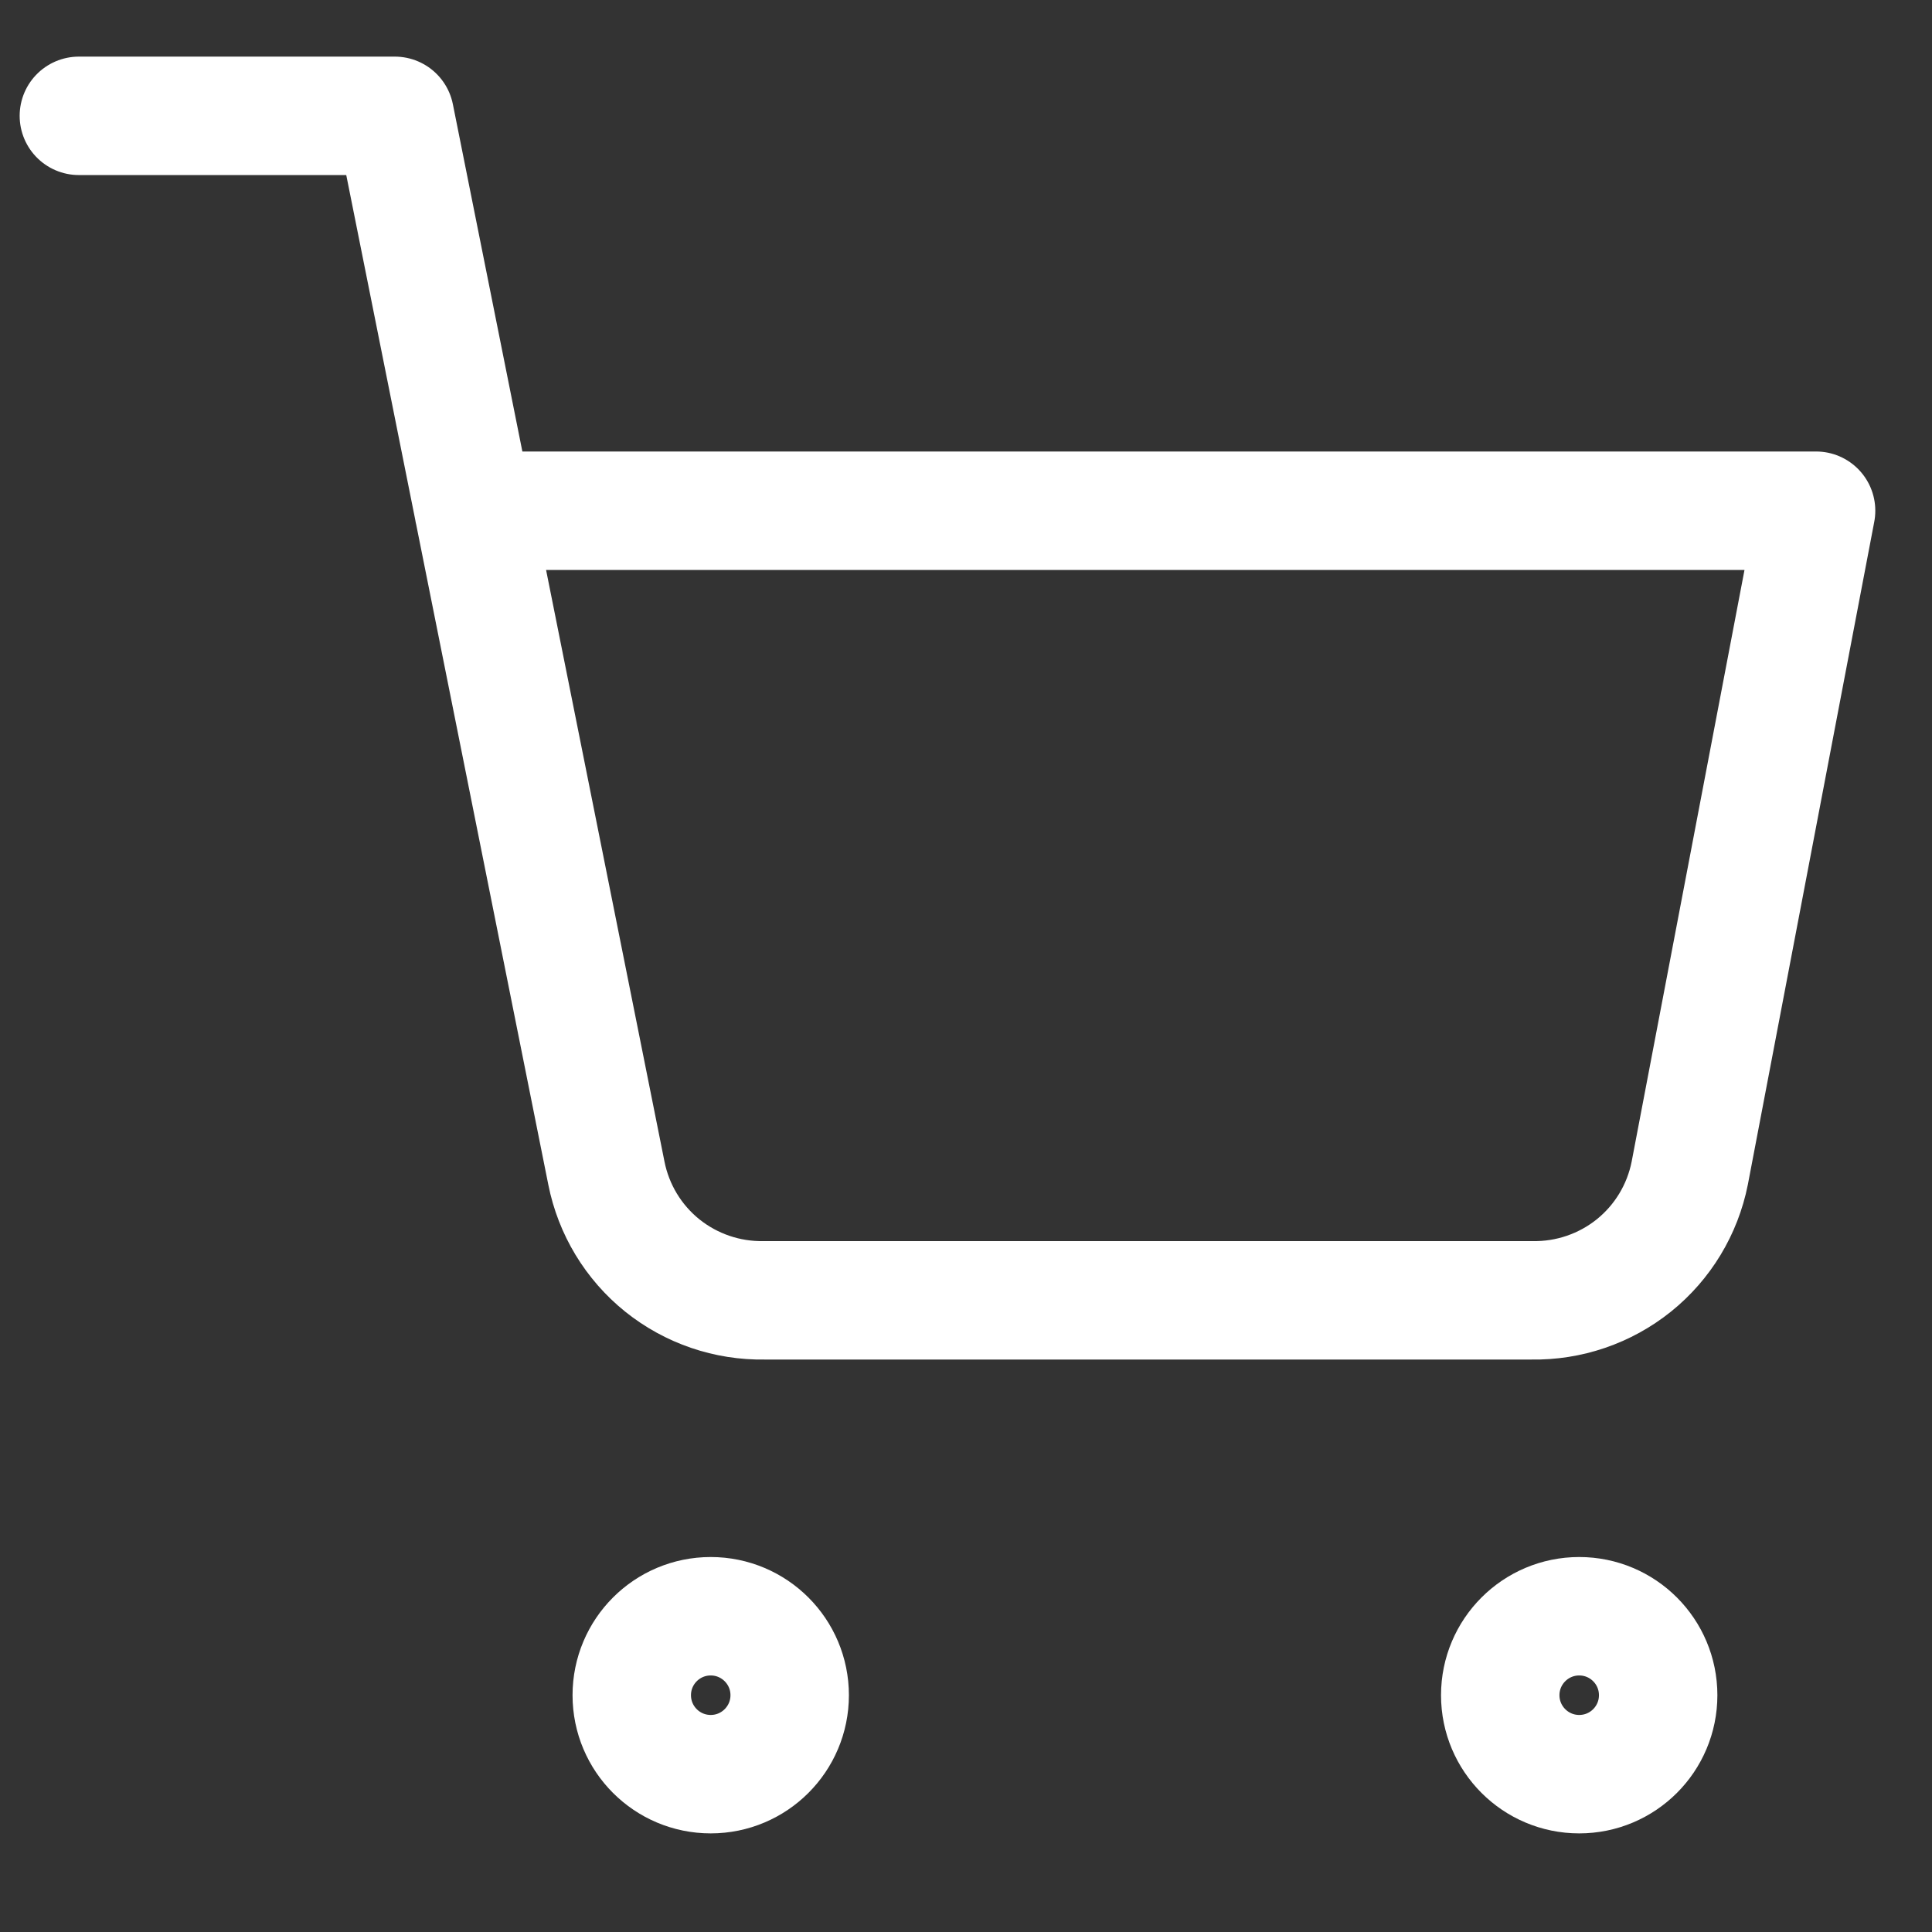 <svg xmlns="http://www.w3.org/2000/svg" width="23" height="23" viewBox="0 0 23 23" fill="none"><rect x="0" y="0" width="23" height="23" fill="#333333" stroke="none"/><g clip-path="url(#clip0_1_1920)"><path d="M8.461 21.121C8.98 21.121 9.401 20.7 9.401 20.181C9.401 19.662 8.98 19.241 8.461 19.241C7.941 19.241 7.521 19.662 7.521 20.181C7.521 20.7 7.941 21.121 8.461 21.121Z" stroke="white" stroke-width="1.41" stroke-linecap="round" stroke-linejoin="round"></path><path d="M18.8 21.121C19.32 21.121 19.74 20.7 19.74 20.181C19.74 19.662 19.32 19.241 18.8 19.241C18.281 19.241 17.86 19.662 17.86 20.181C17.86 20.7 18.281 21.121 18.8 21.121Z" stroke="white" stroke-width="1.41" stroke-linecap="round" stroke-linejoin="round"></path><path d="M0.939 1.379H4.7L7.219 13.966C7.305 14.399 7.54 14.788 7.884 15.065C8.228 15.341 8.658 15.488 9.099 15.48H18.236C18.677 15.488 19.107 15.341 19.451 15.065C19.795 14.788 20.03 14.399 20.116 13.966L21.62 6.08H5.64" stroke="white" stroke-width="1.41" stroke-linecap="round" stroke-linejoin="round"></path></g><defs><clipPath id="clip0_1_1920"><rect width="22.561" height="22.561" fill="white" transform="translate(0 0.438)"></rect></clipPath></defs></svg>